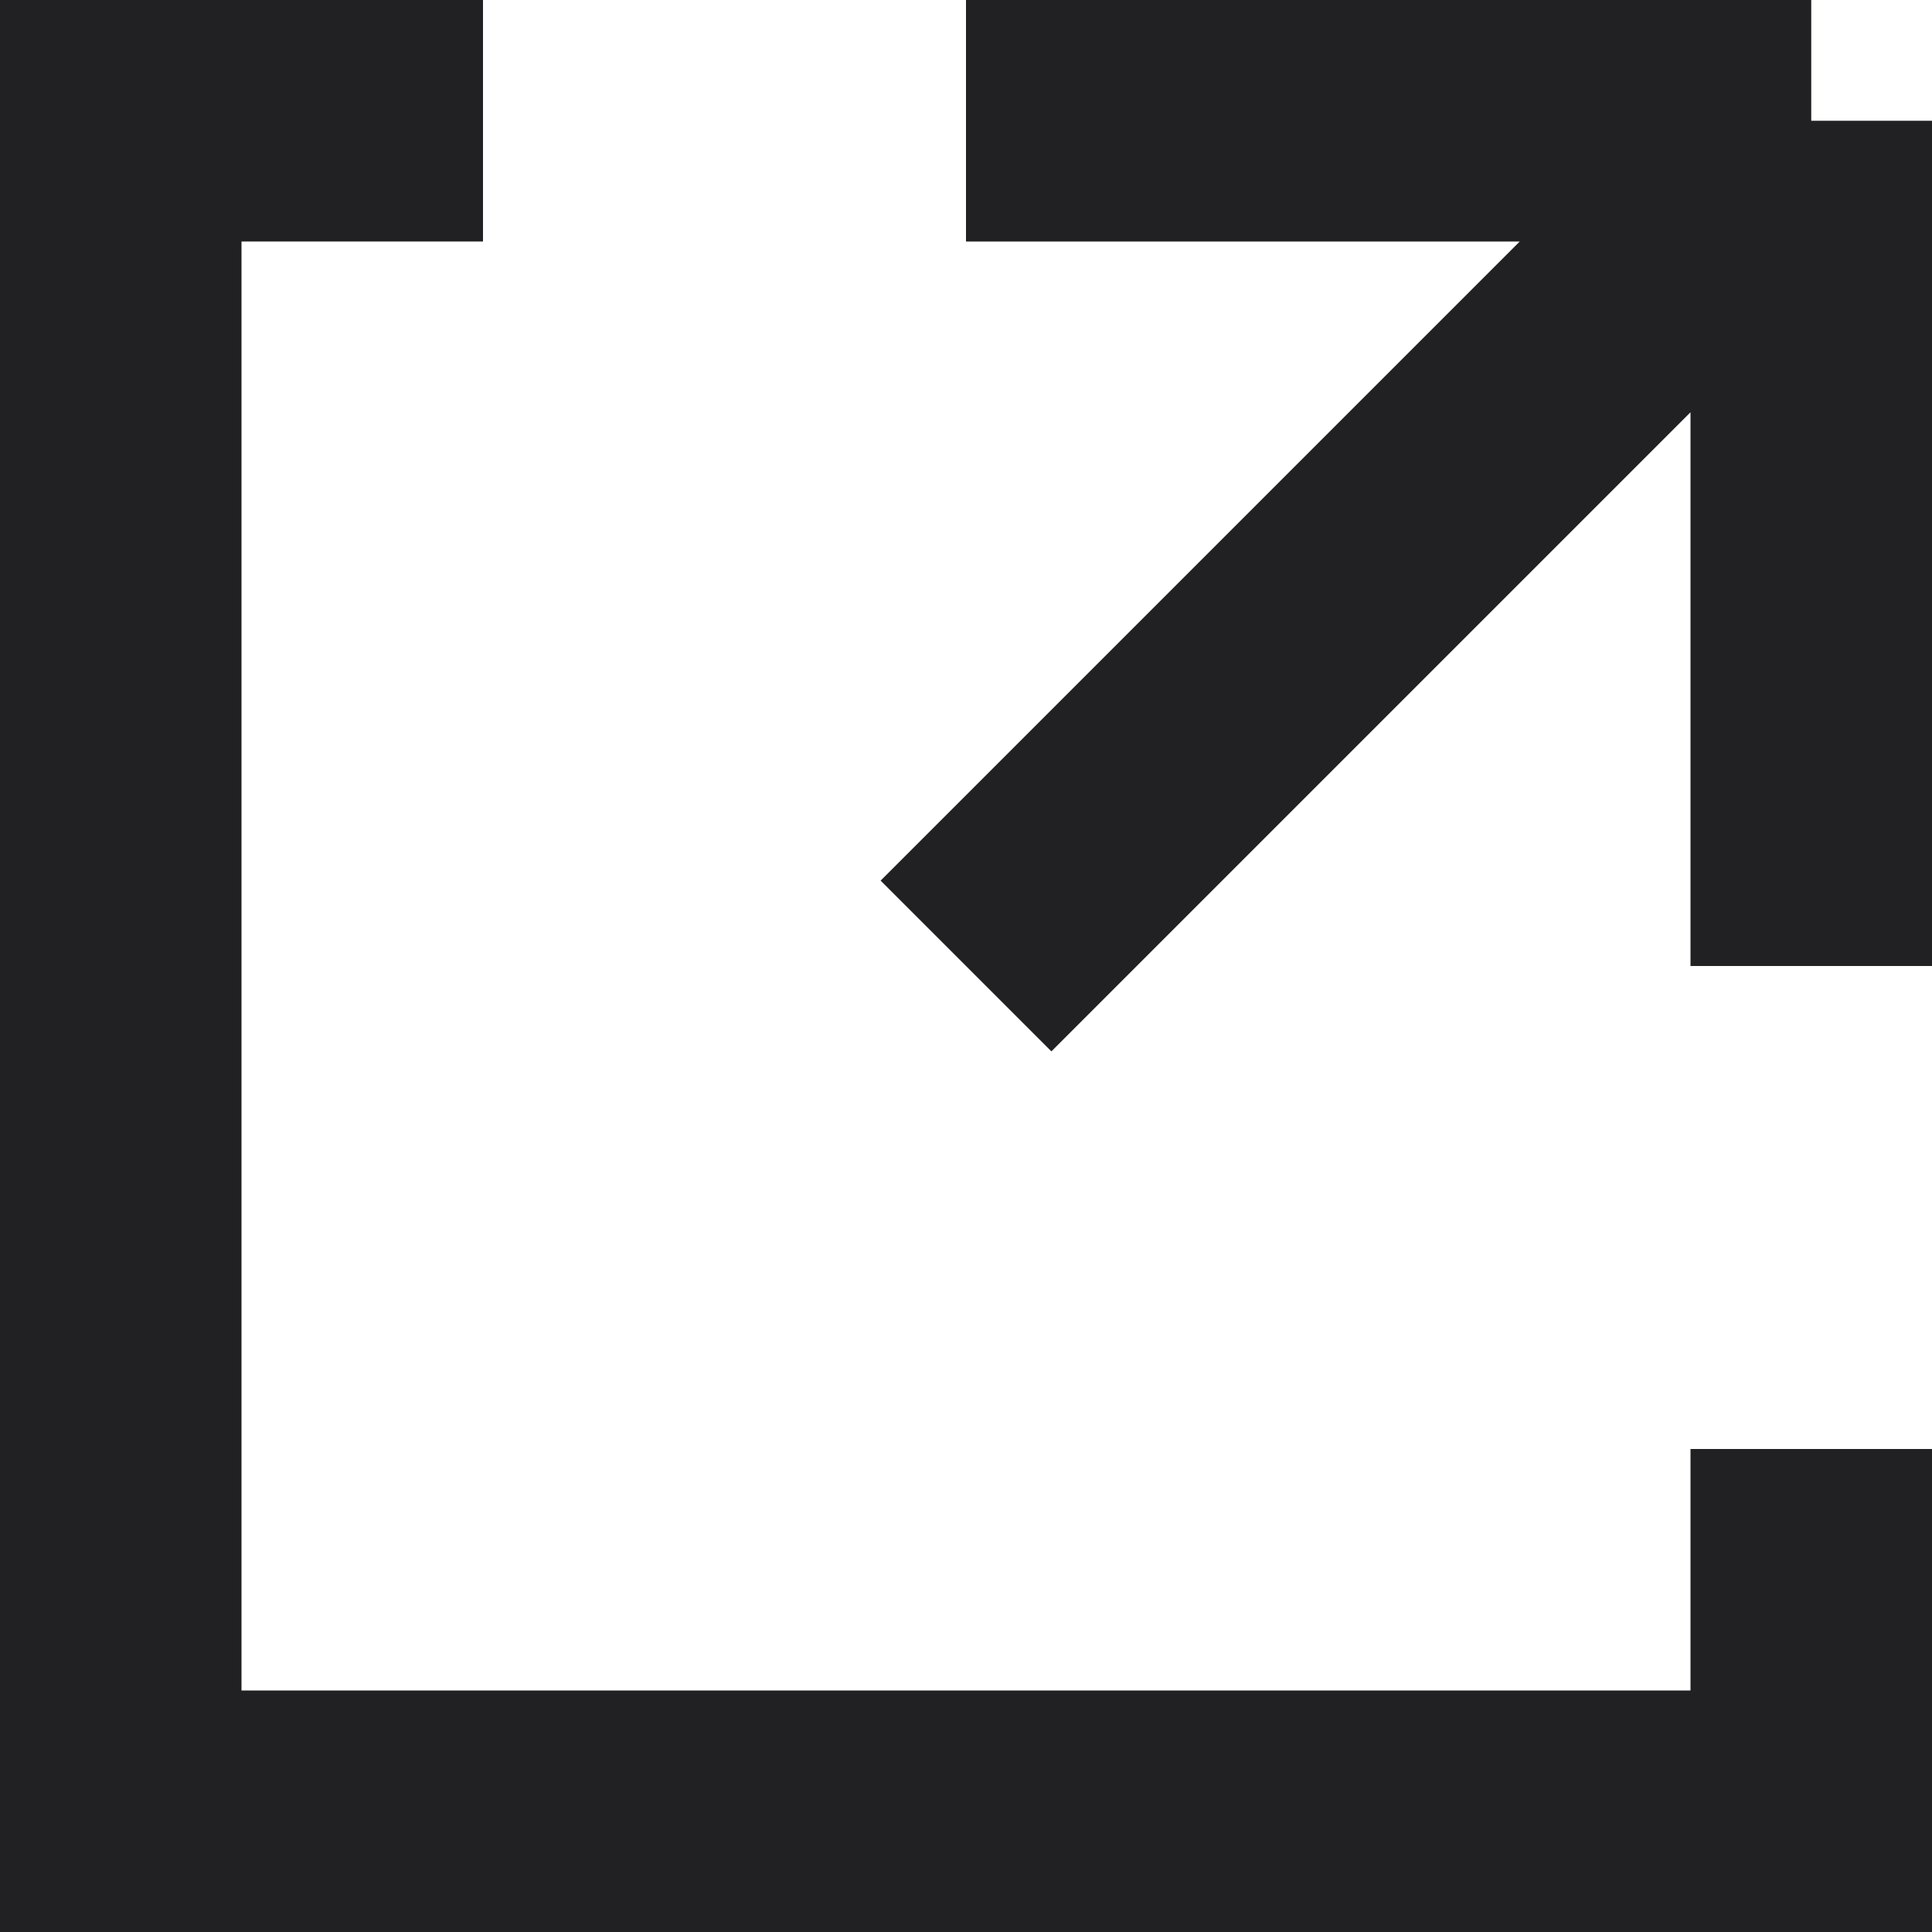 <?xml version="1.0" encoding="UTF-8"?> <svg xmlns="http://www.w3.org/2000/svg" width="16" height="16" viewBox="0 0 16 16" fill="none"><g clip-path="url(#clip0_556_119)"><path d="M8 8L15 1M15 1H8M15 1V8" stroke="#212124" stroke-width="2"></path><path d="M4 1H1V15H15V12" stroke="#212124" stroke-width="2"></path></g><defs><clipPath id="clip0_556_119"><rect width="16" height="16" fill="white"></rect></clipPath></defs></svg> 